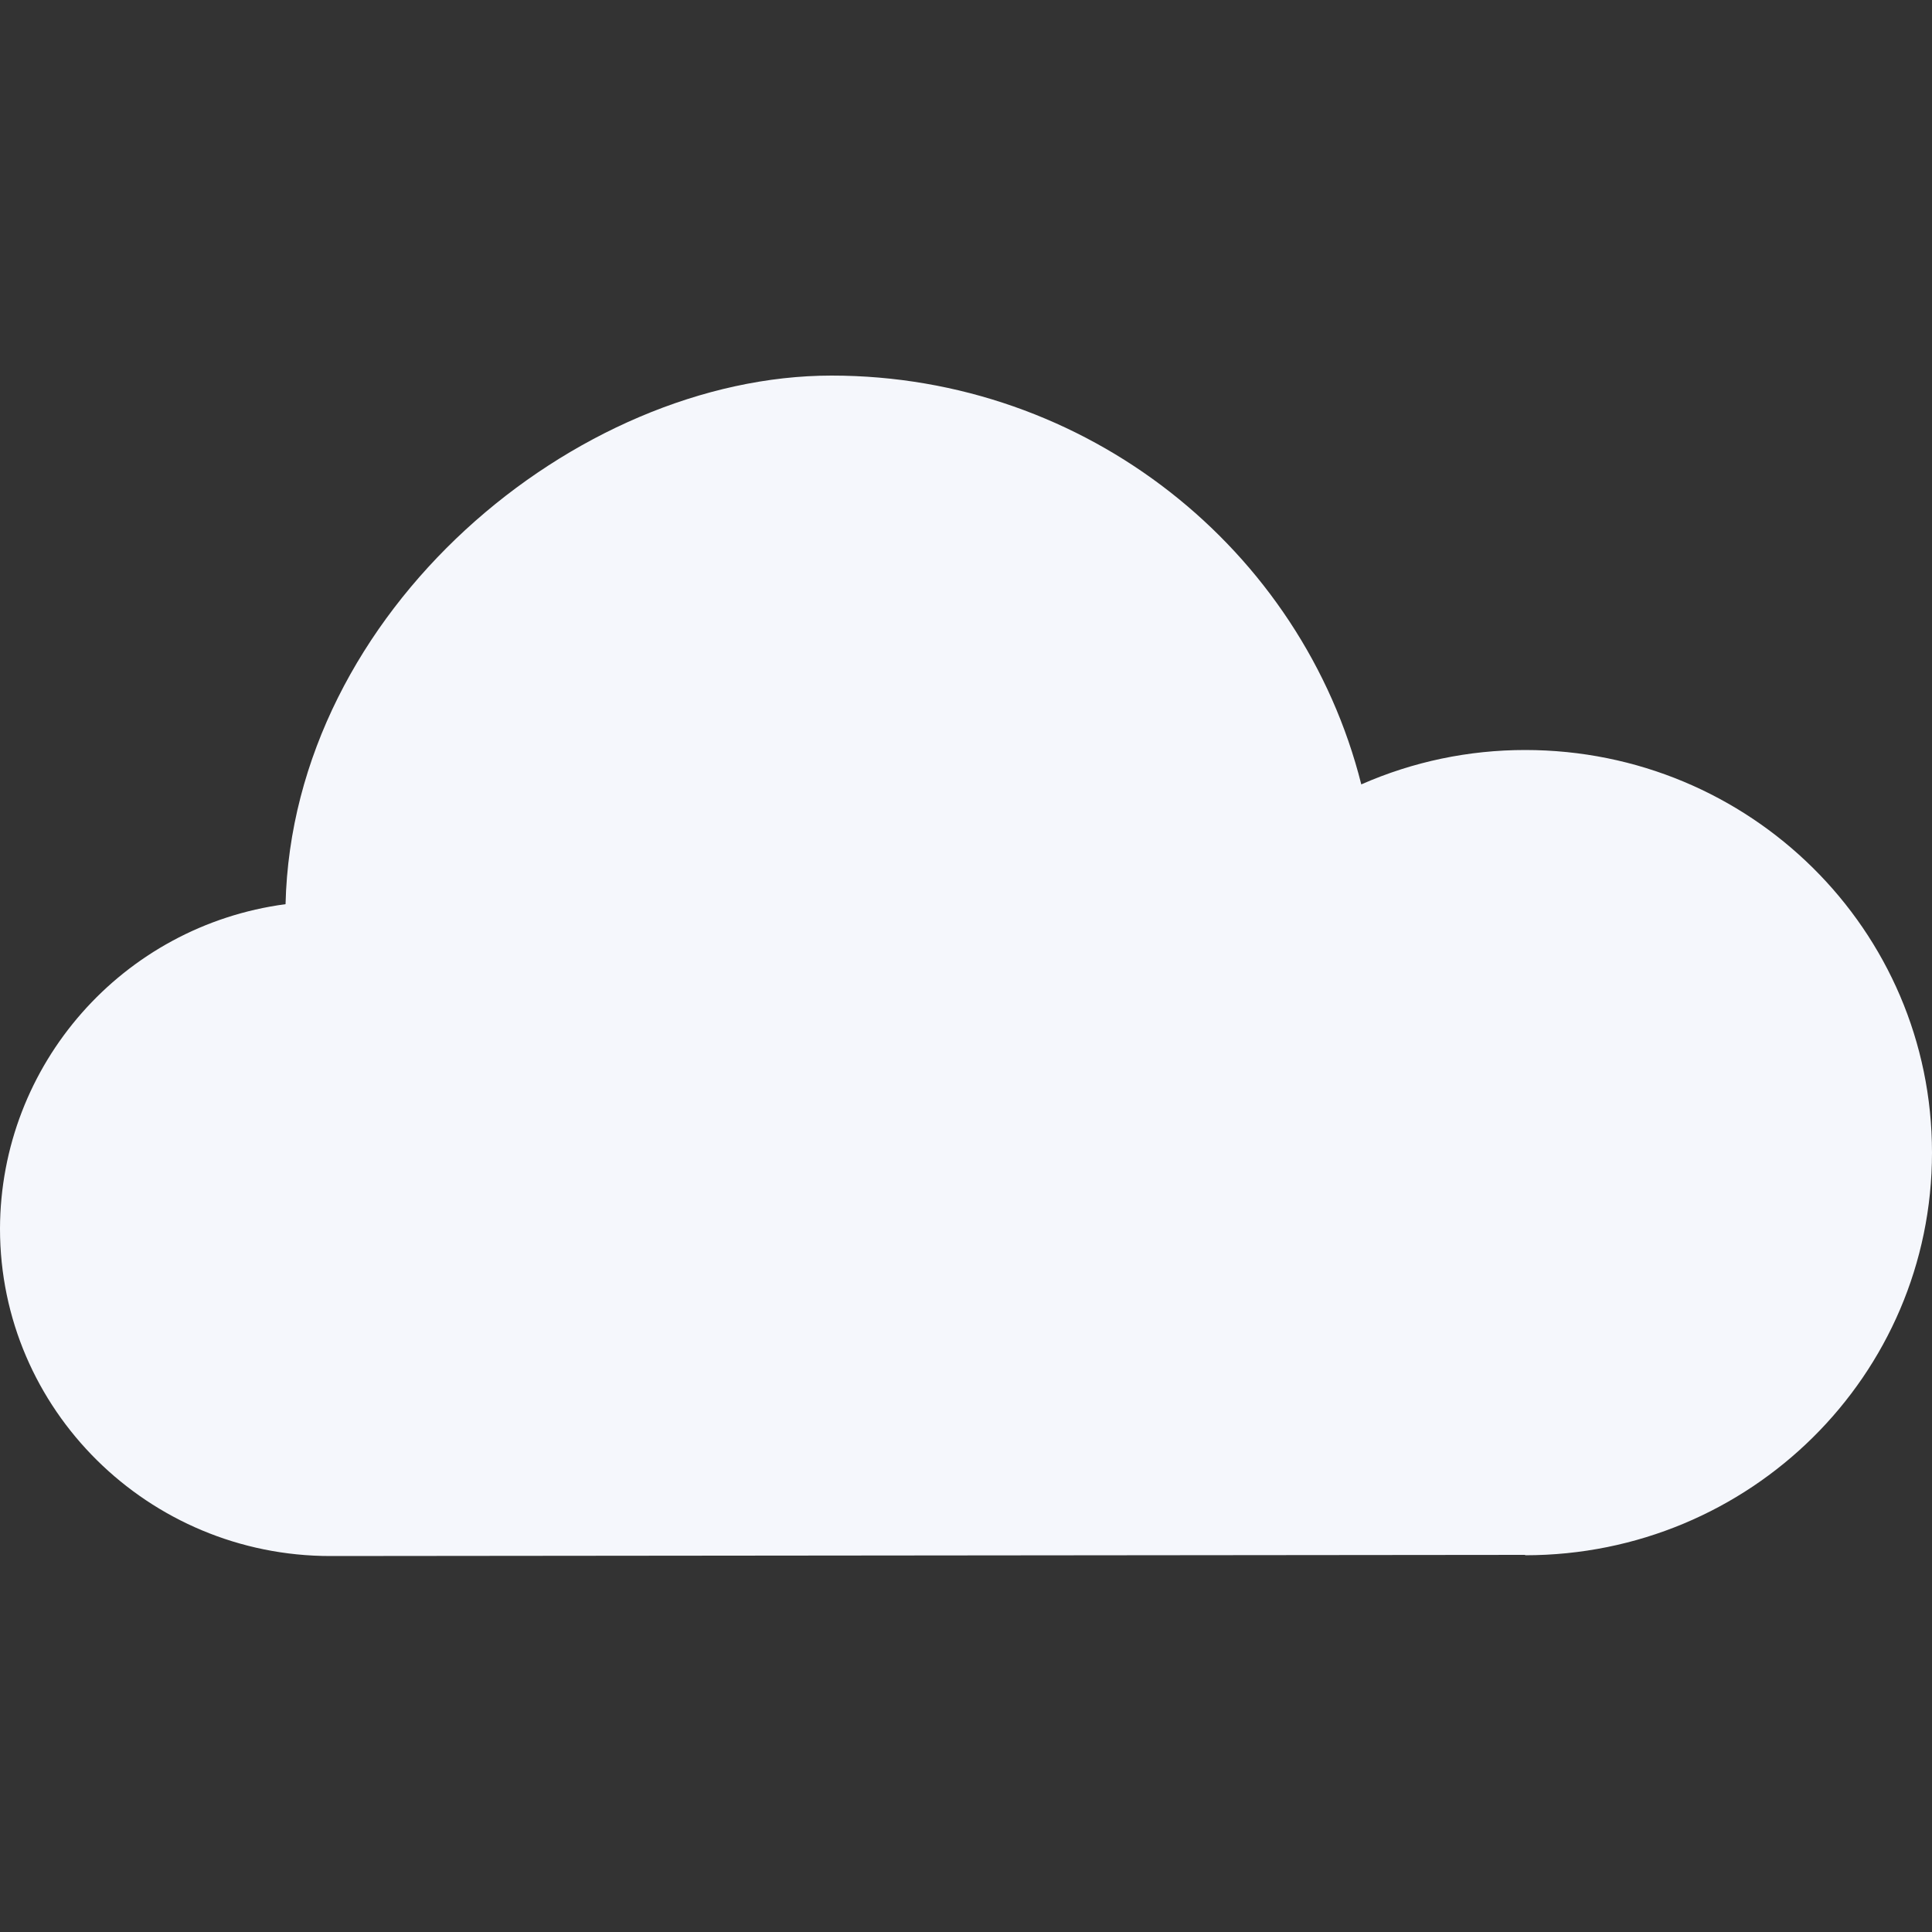 <?xml version="1.0" encoding="UTF-8"?>
<svg xmlns="http://www.w3.org/2000/svg" version="1.1" viewBox="0 0 500 500">
  <rect x="0" y="0" width="500" height="500" fill="#333333" stroke="none"/>
  <defs>
    <style>
      .cls-1 {
        fill: #f5f7fc;
      }
    </style>
  </defs>
  <!-- Generator: Adobe Illustrator 28.7.1, SVG Export Plug-In . SVG Version: 1.2.0 Build 142)  -->
  <g>
    <g id="Ebene_1">
      <path class="cls-1" d="M394.7,402.5c58.2,0,105.3-46.6,105.3-104.2s-47.1-104.2-105.3-104.2c-14.6,0-29,3-42.4,8.9-15.3-60.8-71.1-105.8-137.1-105.8s-139.5,60.8-141.3,136.8C31.7,239.6.1,275.5,0,318c0,46.8,38.4,84.7,85.5,84.7l309.2-.3Z"/>
    </g>
  </g>
</svg>